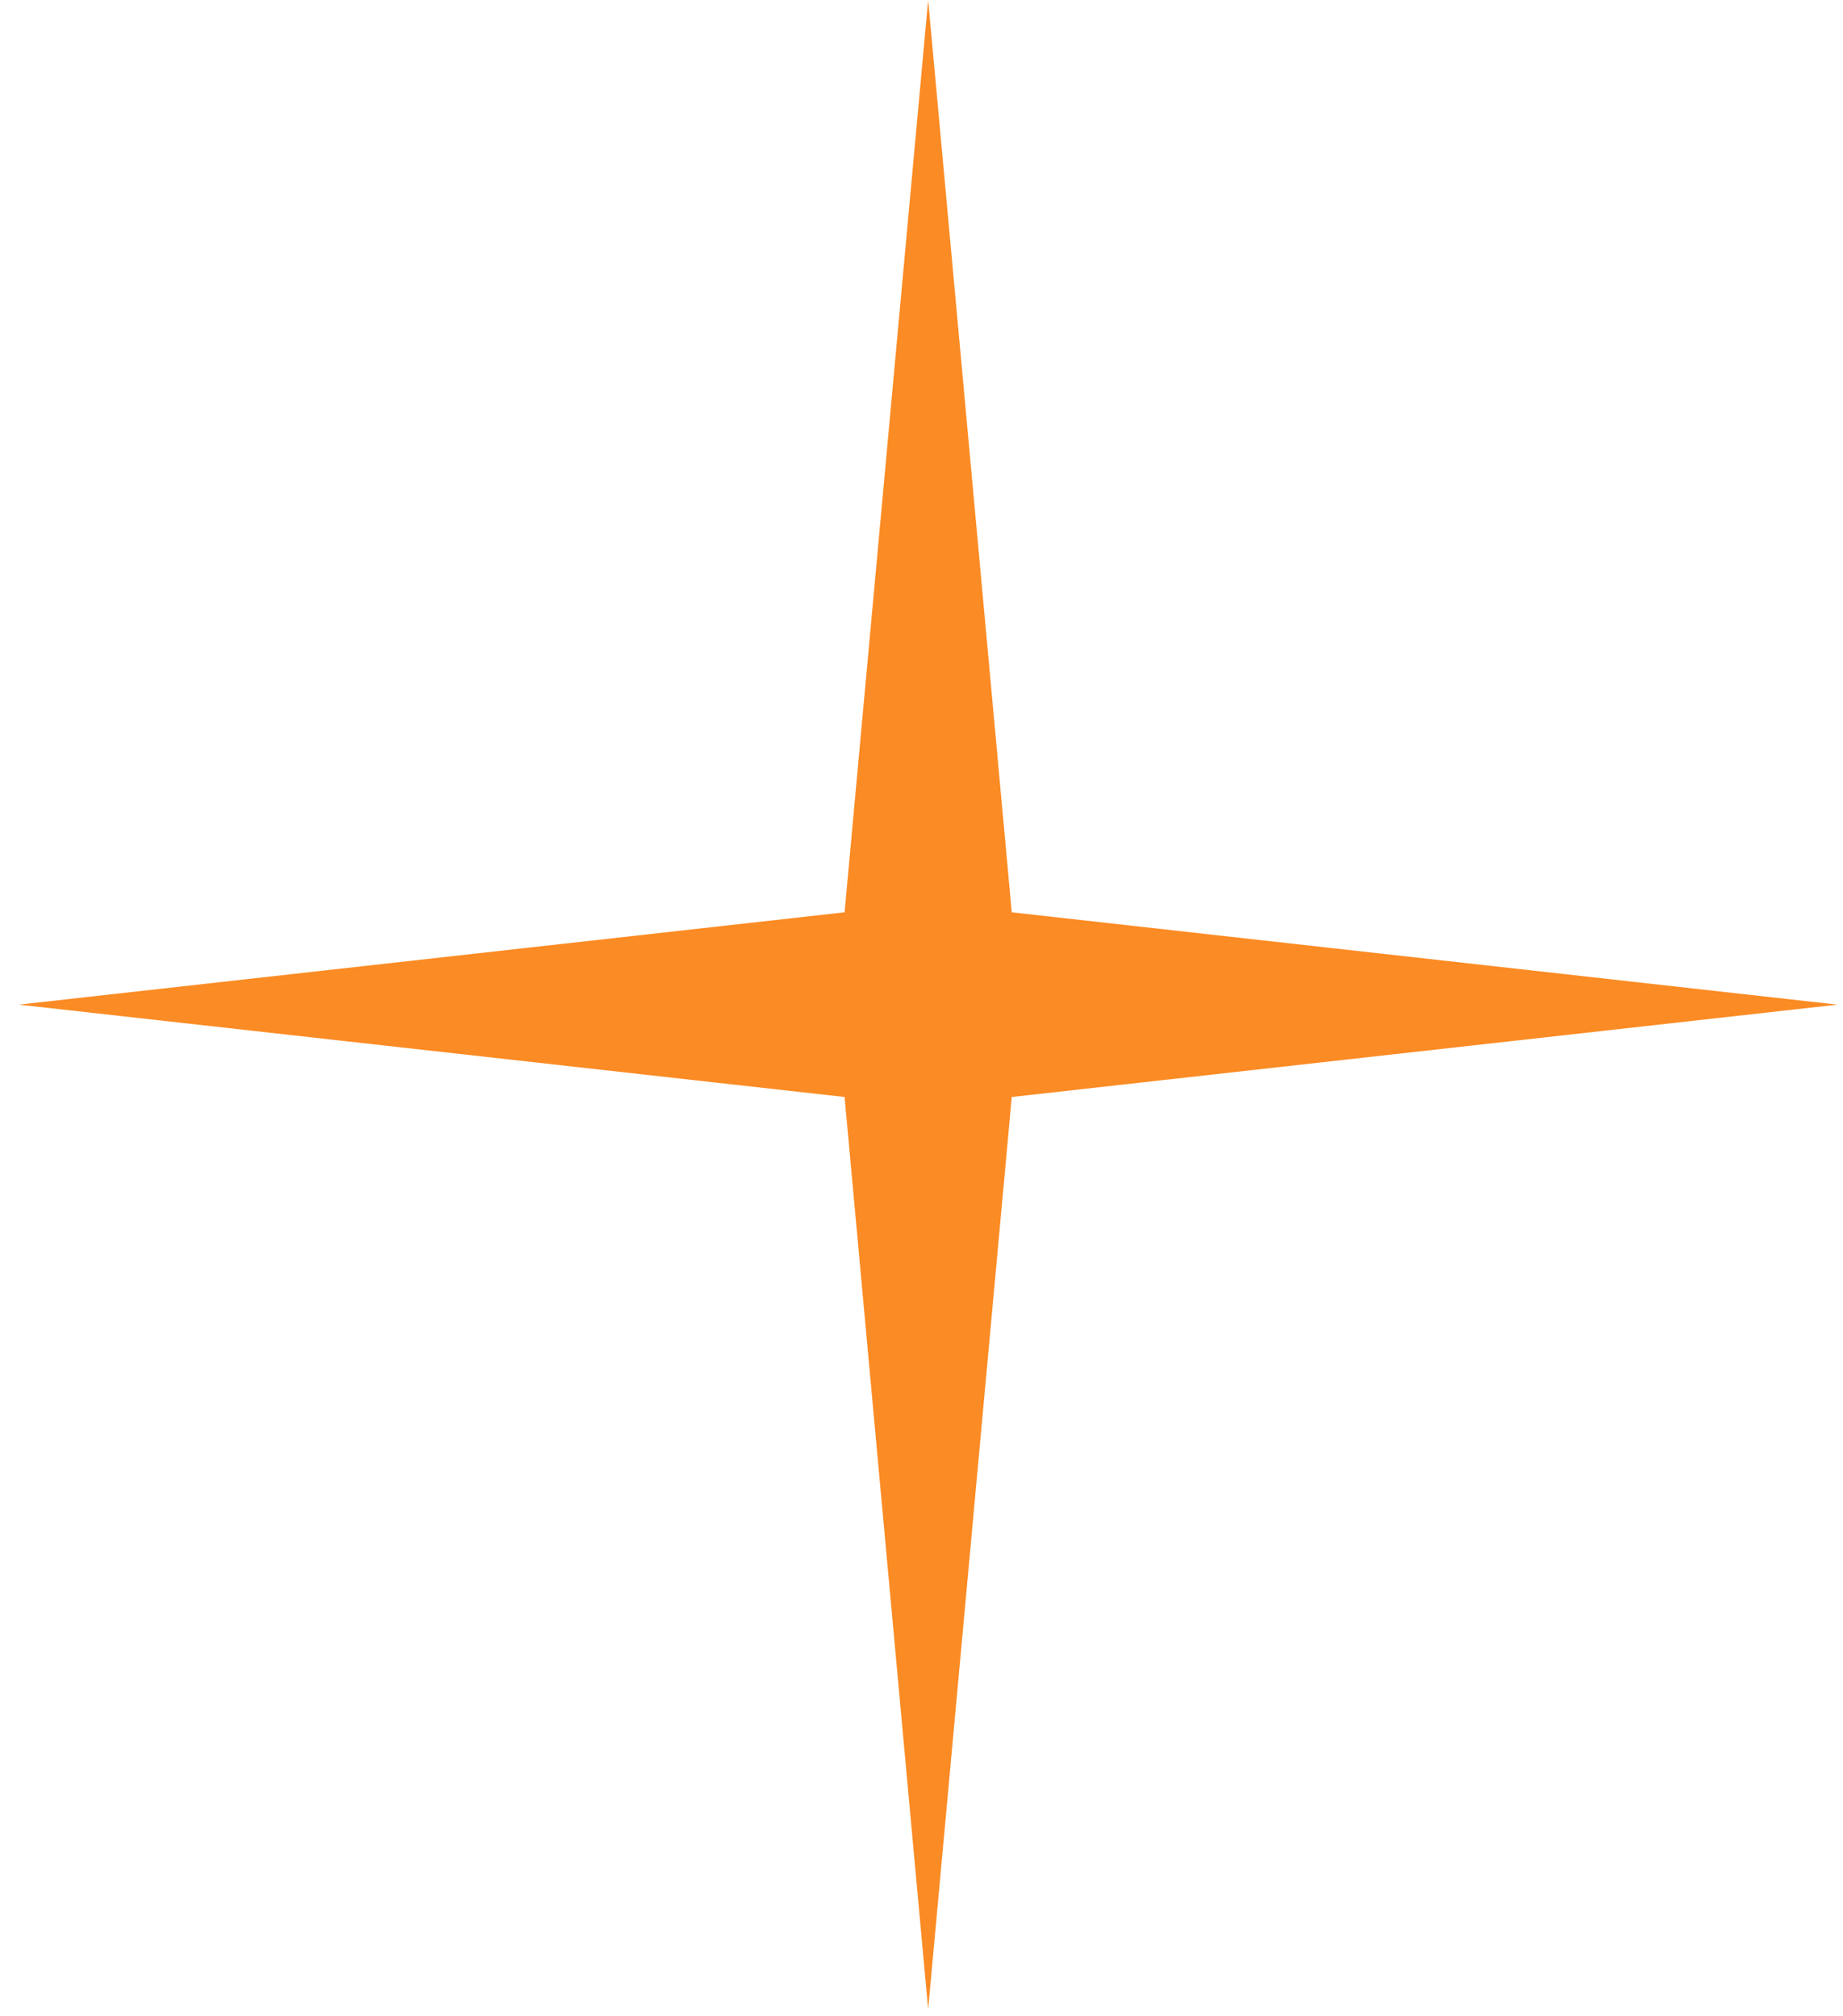 <?xml version="1.0" encoding="UTF-8"?> <svg xmlns="http://www.w3.org/2000/svg" width="85" height="93" viewBox="0 0 85 93" fill="none"> <path d="M42.807 92.681L38.952 50.6L0.867 46.34L38.952 42.081L42.807 0L46.663 42.081L84.748 46.34L46.663 50.6L42.807 92.681Z" fill="#FB8B24"></path> </svg> 